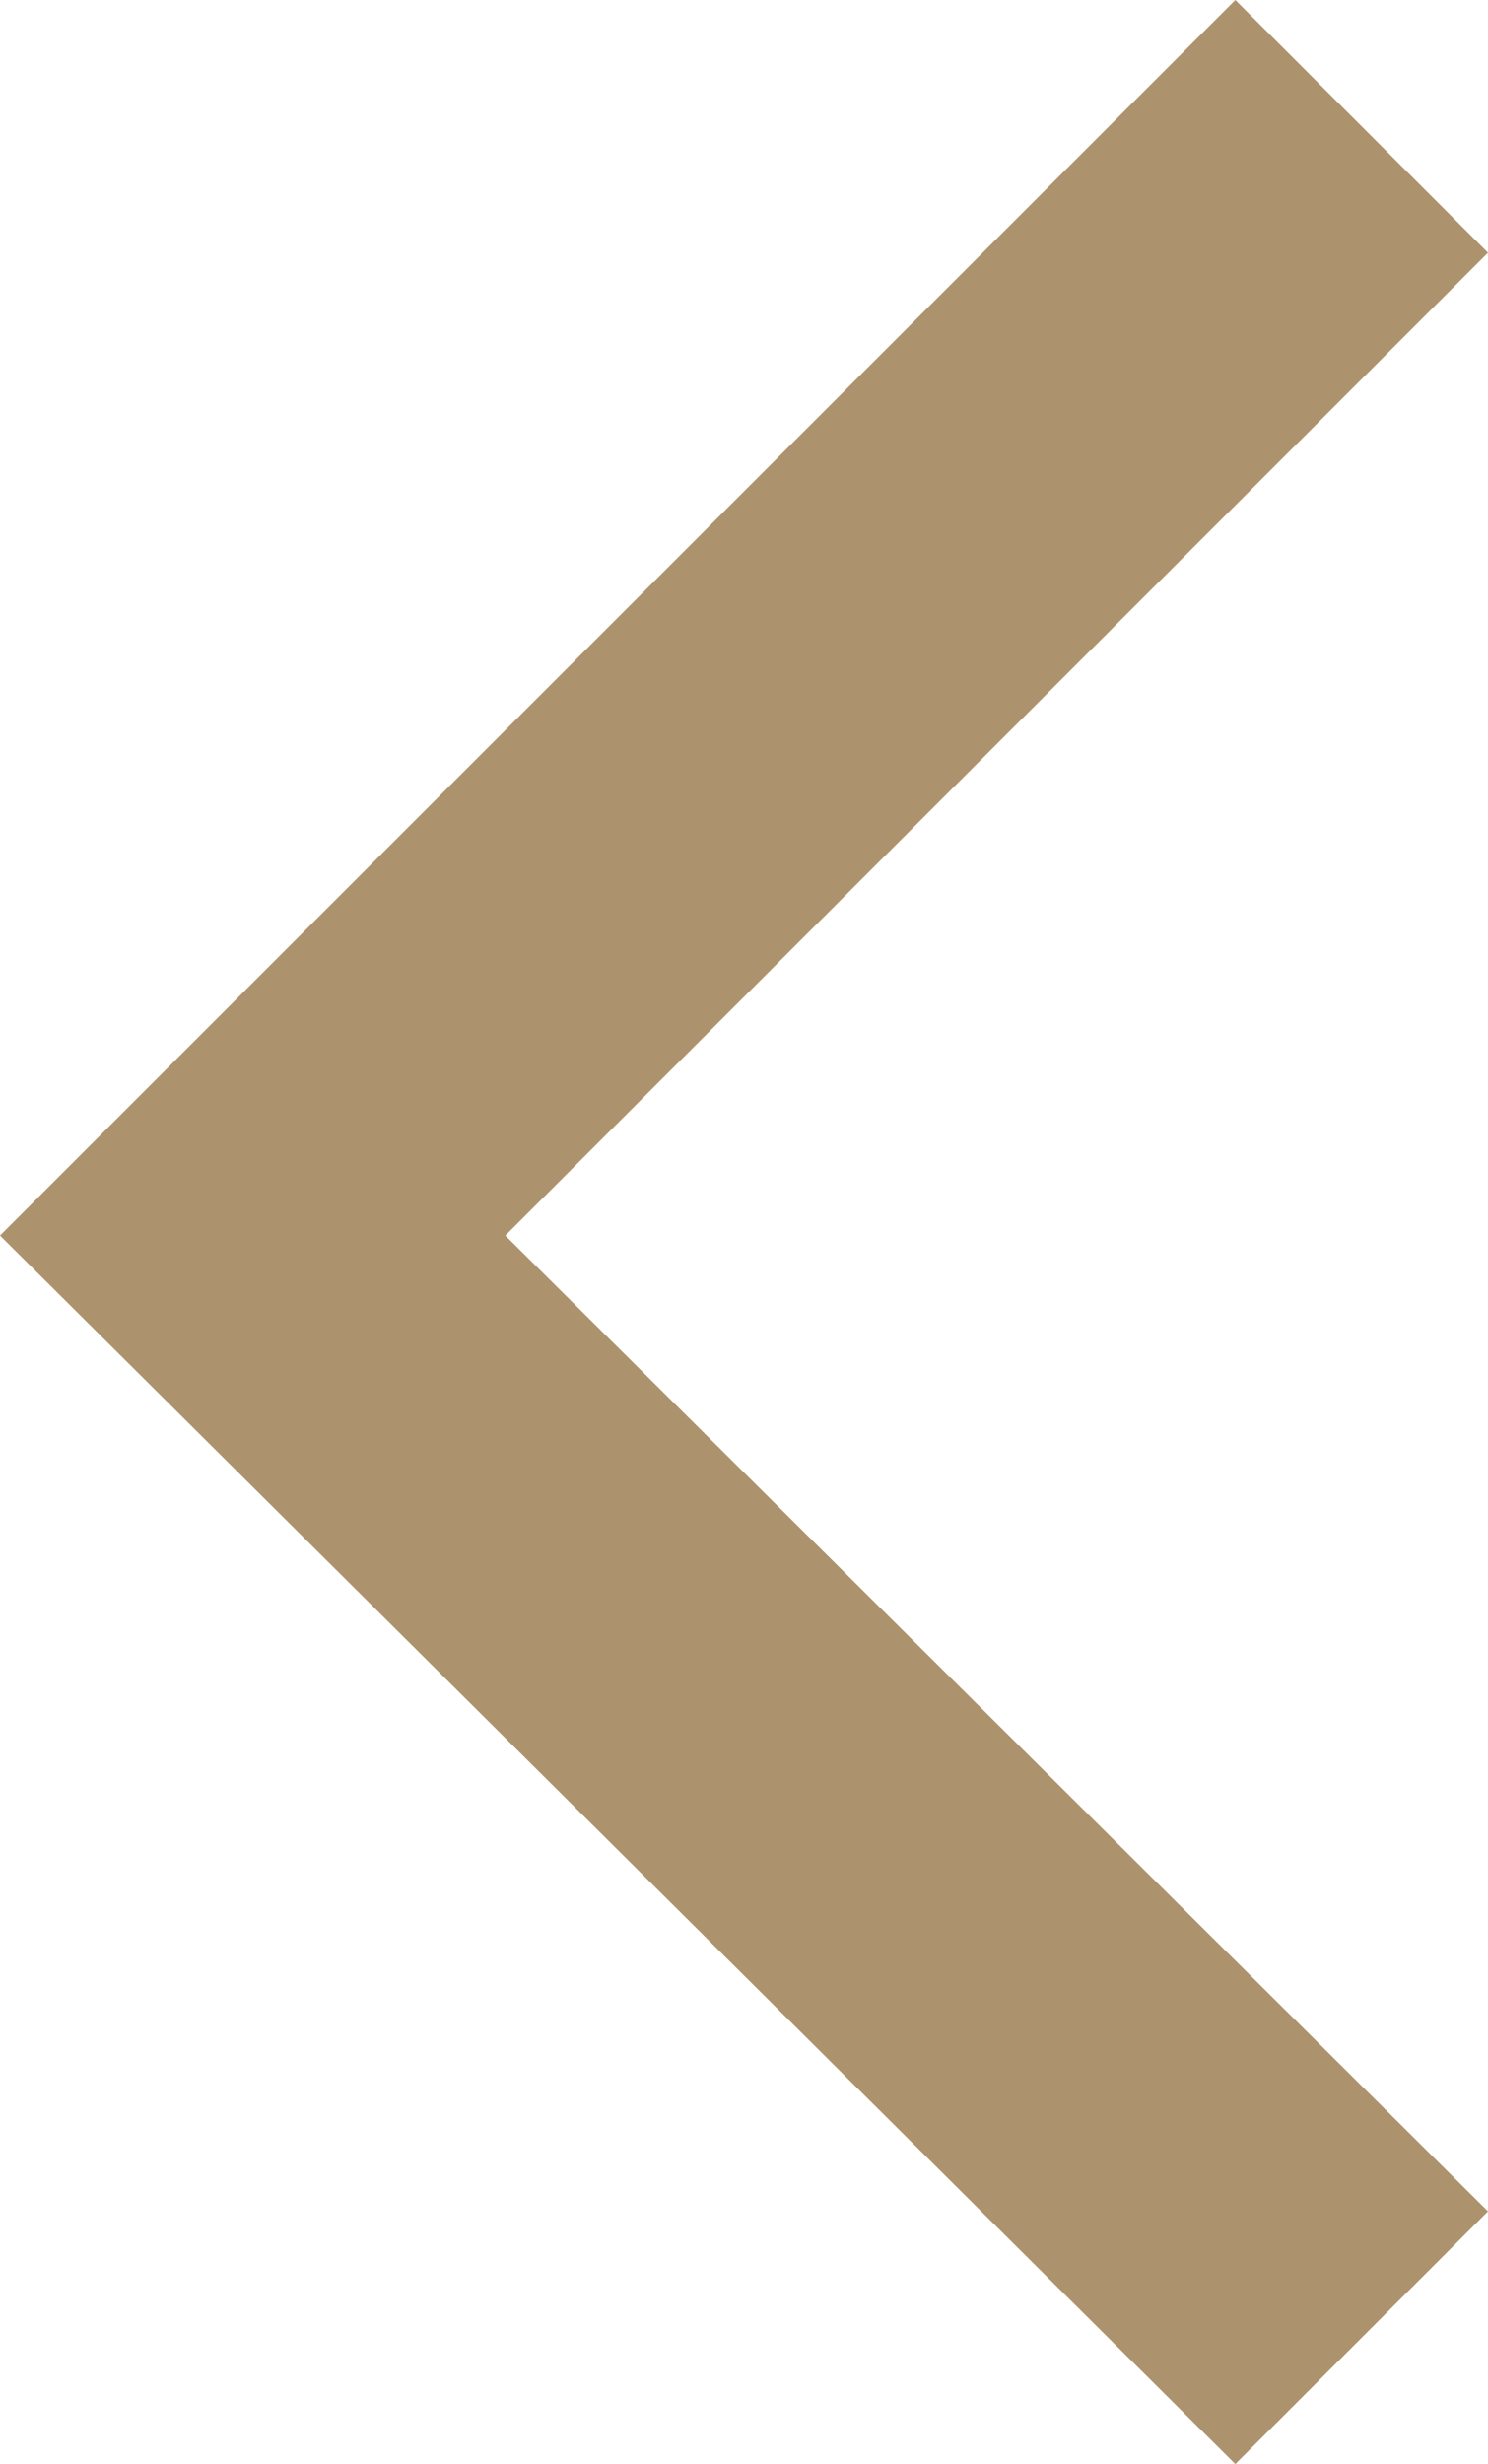 <?xml version="1.0" encoding="utf-8"?>
<!-- Generator: Adobe Illustrator 23.0.0, SVG Export Plug-In . SVG Version: 6.00 Build 0)  -->
<svg version="1.1" id="レイヤー_1" xmlns="http://www.w3.org/2000/svg" xmlns:xlink="http://www.w3.org/1999/xlink" x="0px"
	 y="0px" viewBox="0 0 21.2 35.1" style="enable-background:new 0 0 21.2 35.1;" xml:space="preserve">
<style type="text/css">
	.st0{fill:#AD936D;}
</style>
<title>arrow</title>
<g>
	<g id="レイヤー_1-2">
		<polygon class="st0" points="21.2,3.6 7.2,17.6 21.2,31.5 17.6,35.1 0,17.6 17.6,0 		"/>
	</g>
</g>
</svg>
